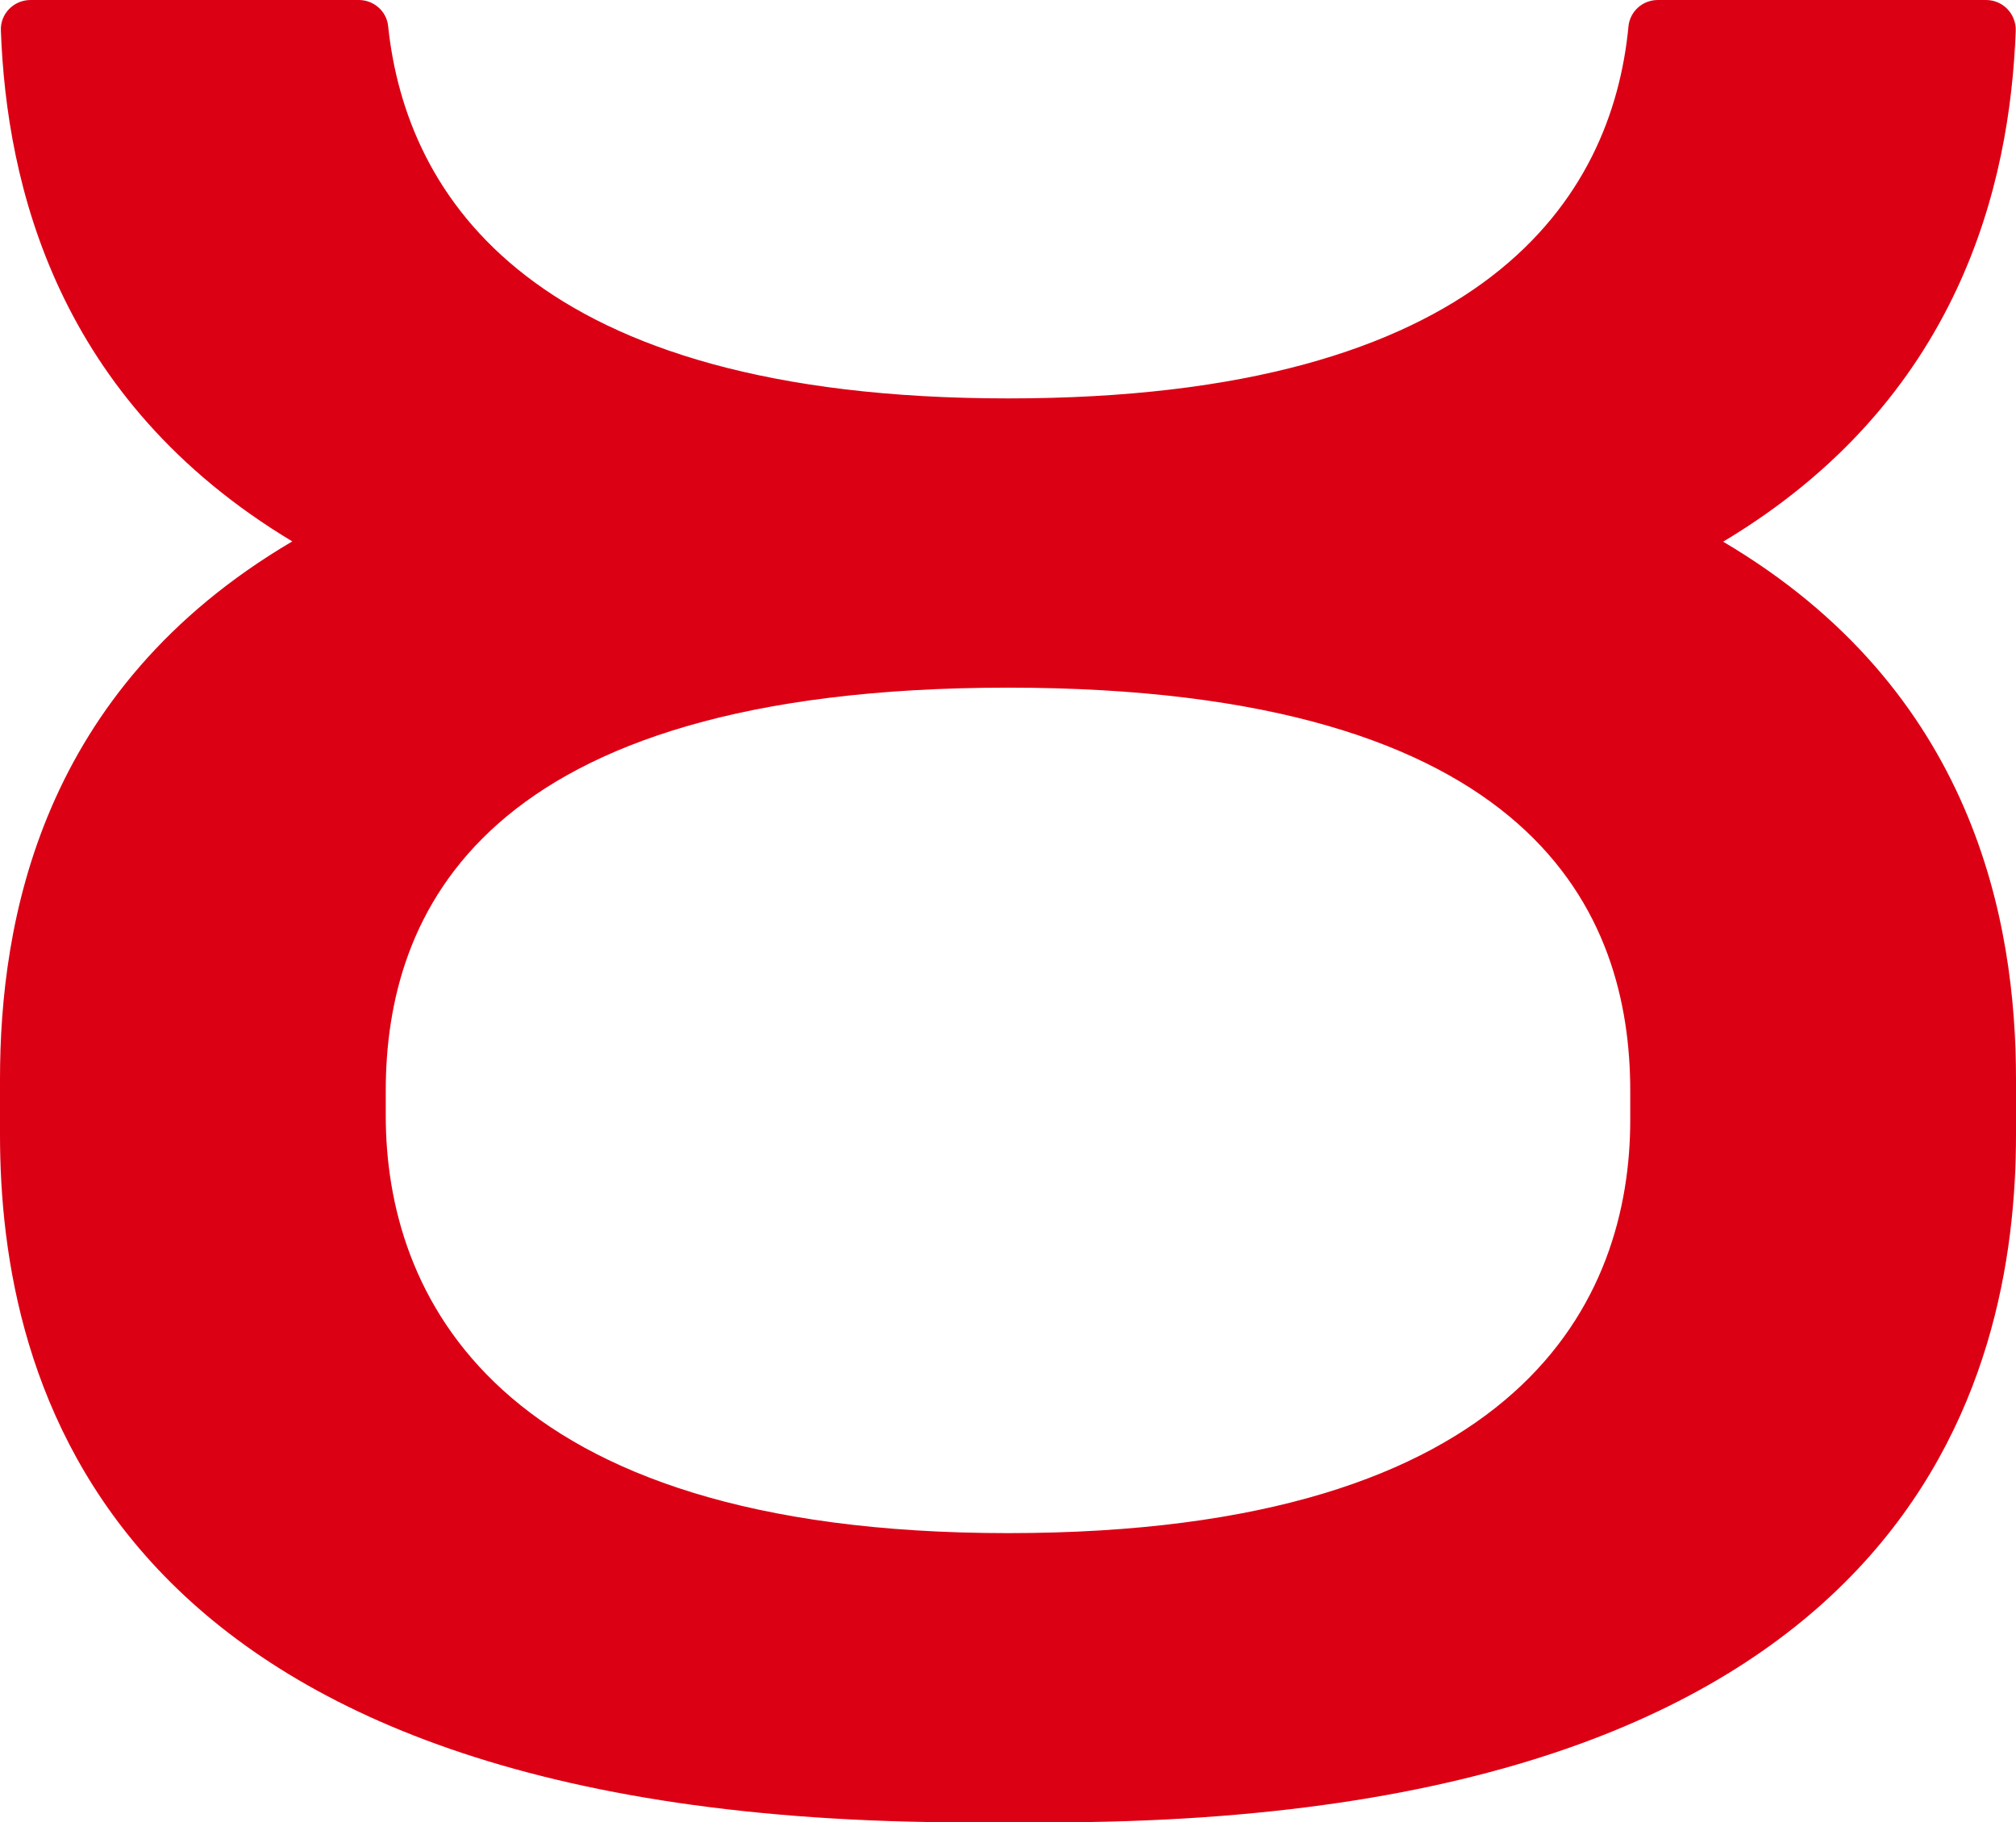 <?xml version="1.0" encoding="UTF-8"?><svg id="Layer_2" xmlns="http://www.w3.org/2000/svg" viewBox="0 0 67.94 61.43"><defs><style>.cls-1{fill:#dc0014;}</style></defs><g id="kinkku"><path class="cls-1" d="m58.07,18.26c7.97-4.77,9.67-12.05,9.86-17.22.02-.57-.43-1.04-1-1.04h-11.06c-.51,0-.94.38-.99.89-.55,5.76-4.8,12.54-20.9,12.54S13.68,6.58,13.08.88c-.05-.5-.48-.88-.99-.88H1.03C.46,0,0,.47.03,1.04c.19,5.16,1.87,12.43,9.82,17.21C1.34,23.26,0,31.1,0,36.38v1.87c0,8.16,3.31,23.18,32.66,23.18h2.68c29.23,0,32.6-15.02,32.6-23.18v-1.87c0-5.27-1.38-13.11-9.87-18.12Zm-3.13,19.49c0,5.99-3.55,13.93-20.97,13.93s-20.97-8.15-20.97-14.07v-.84c0-5.92,3.14-13.59,20.97-13.59s20.97,7.67,20.97,13.59v.98Z"/></g></svg>